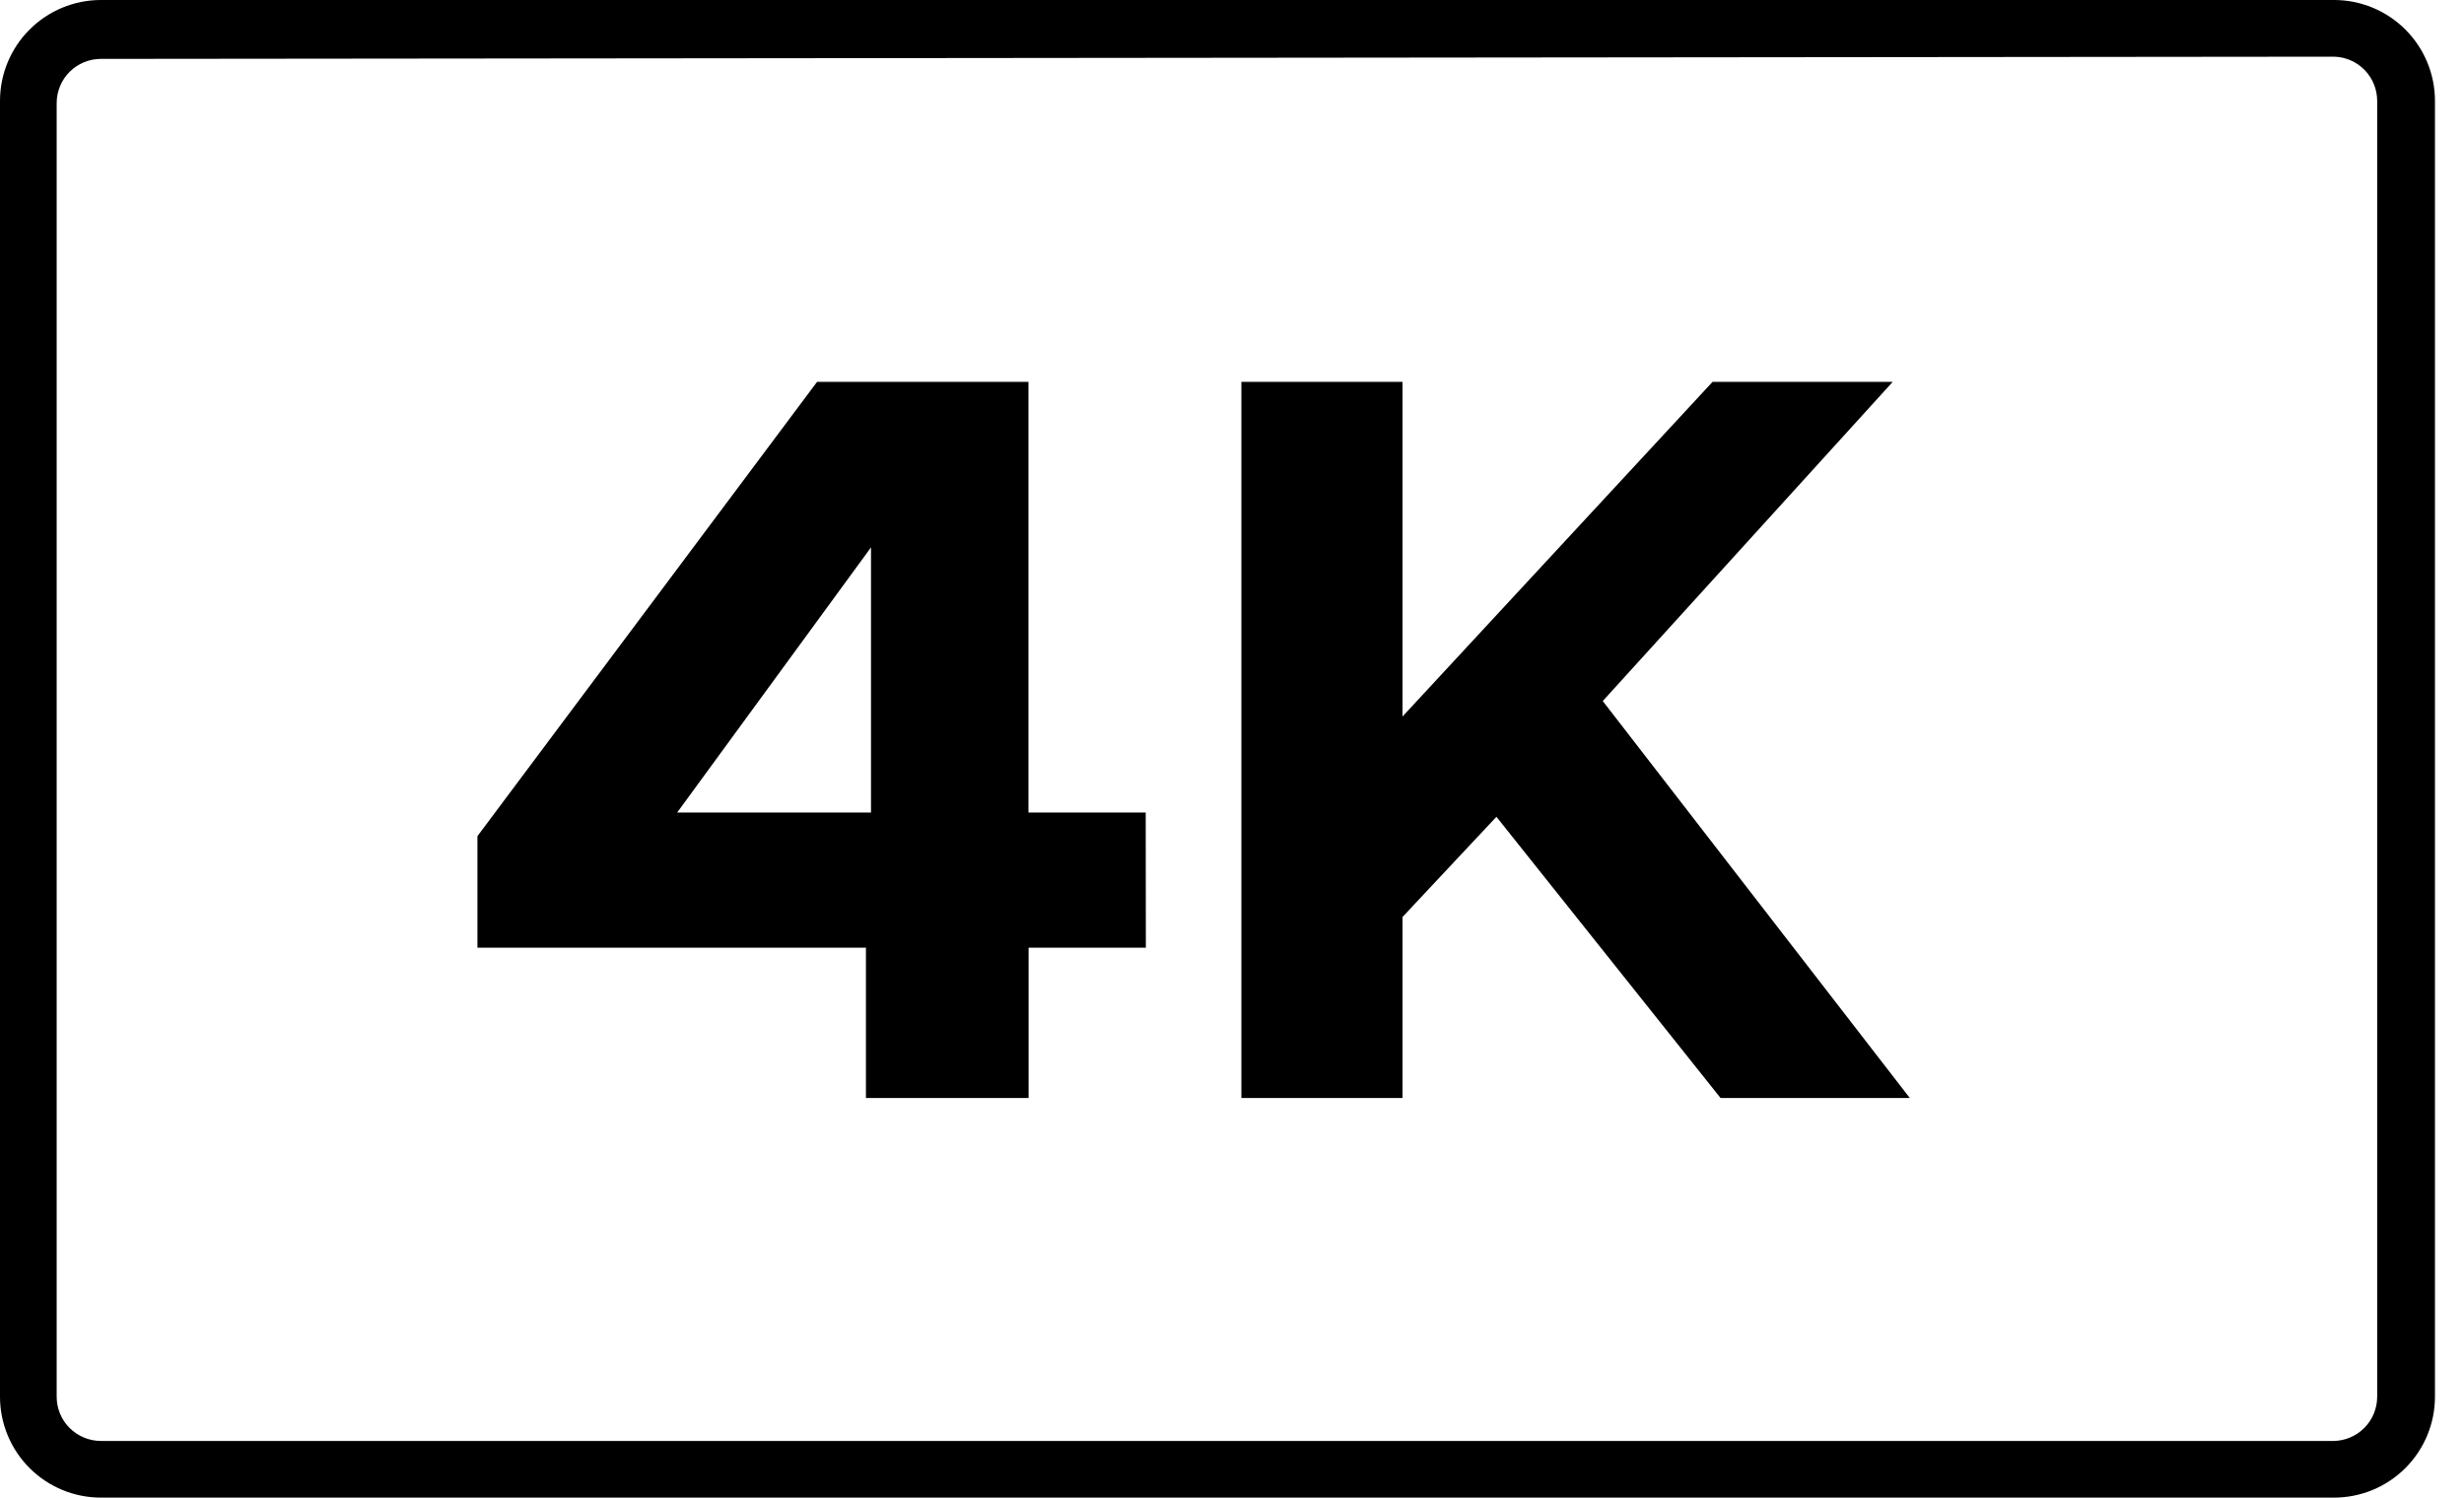 <svg width="51" height="31" viewBox="0 0 51 31" fill="none" xmlns="http://www.w3.org/2000/svg">
<path d="M48.31 31H2.089C1.535 31 1.004 30.78 0.612 30.388C0.22 29.996 0 29.465 0 28.911V2.089C0 1.535 0.22 1.004 0.612 0.612C1.004 0.22 1.535 0 2.089 0H48.31C48.864 0 49.395 0.22 49.787 0.612C50.179 1.004 50.399 1.535 50.399 2.089V28.911C50.399 29.465 50.179 29.996 49.787 30.388C49.395 30.78 48.864 31 48.31 31ZM2.089 1.219C1.846 1.219 1.613 1.315 1.441 1.487C1.269 1.659 1.173 1.892 1.173 2.135V28.911C1.173 29.154 1.269 29.387 1.441 29.559C1.613 29.73 1.846 29.827 2.089 29.827H48.31C48.549 29.821 48.776 29.722 48.943 29.551C49.11 29.38 49.203 29.15 49.203 28.911V2.089C49.203 1.85 49.11 1.62 48.943 1.449C48.776 1.278 48.549 1.179 48.31 1.173L2.089 1.219Z" fill="black"/>
<path d="M23.717 19.616H21.29V22.728H17.923V19.616H9.882V17.308L16.912 7.904H20.533L14.016 16.819H18.028V7.904H21.287V16.819H23.714L23.717 19.616Z" fill="black"/>
<path d="M30.973 16.907L29.029 18.982V22.728H25.694V7.904H29.029V14.832L35.447 7.904H39.176L33.174 14.511L39.529 22.728H35.612L30.973 16.907Z" fill="black"/>
</svg>

